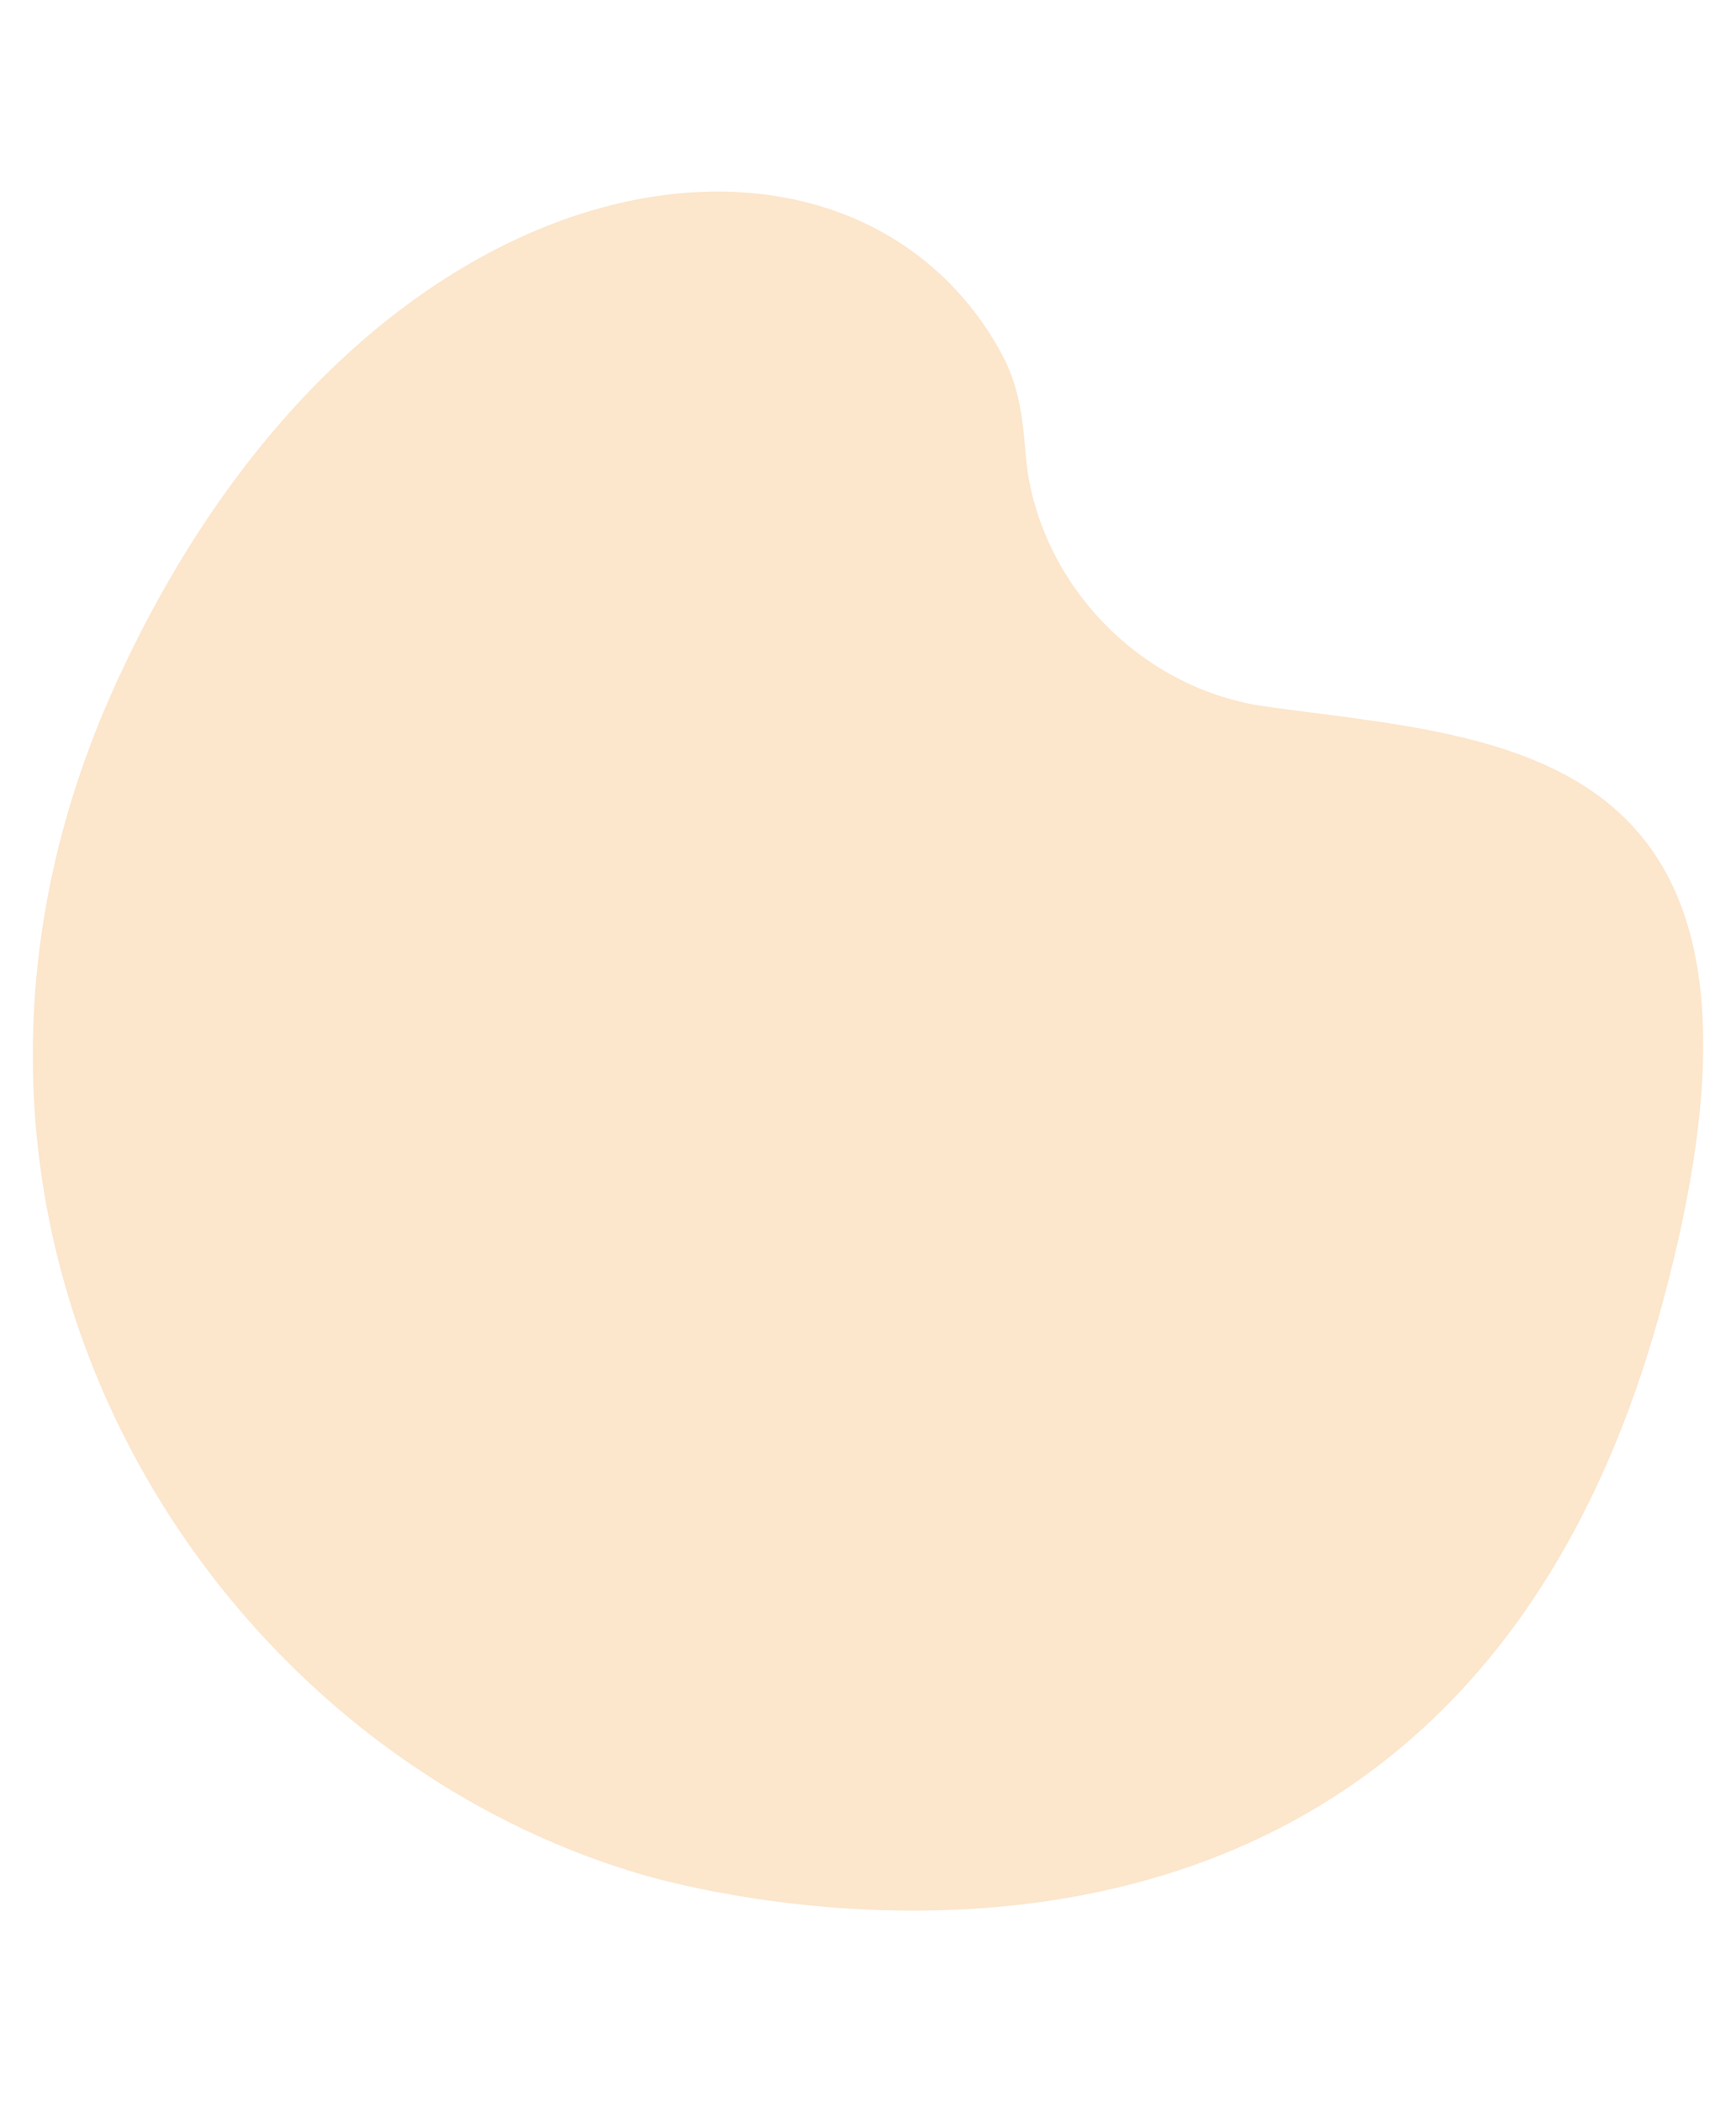<?xml version="1.0" encoding="UTF-8"?>
<svg id="Ebene_4" data-name="Ebene 4" xmlns="http://www.w3.org/2000/svg" viewBox="0 0 437 529">
  <defs>
    <style>
      .cls-1 {
        fill: #fce6cc;
      }
    </style>
  </defs>
  <path class="cls-1" d="m160.17,471.29s200.29,63.92,257.34-139.78c40.78-145.6-38-145.16-99.01-153.74-29.51-4.15-54.05-27.76-59.5-57.14-1.59-8.55-.51-20.04-7.01-31.89C213.37,18.34,90.94,35.53,28.83,172.79c-60.12,132.87,19.92,264.97,131.34,298.5"/>
</svg>